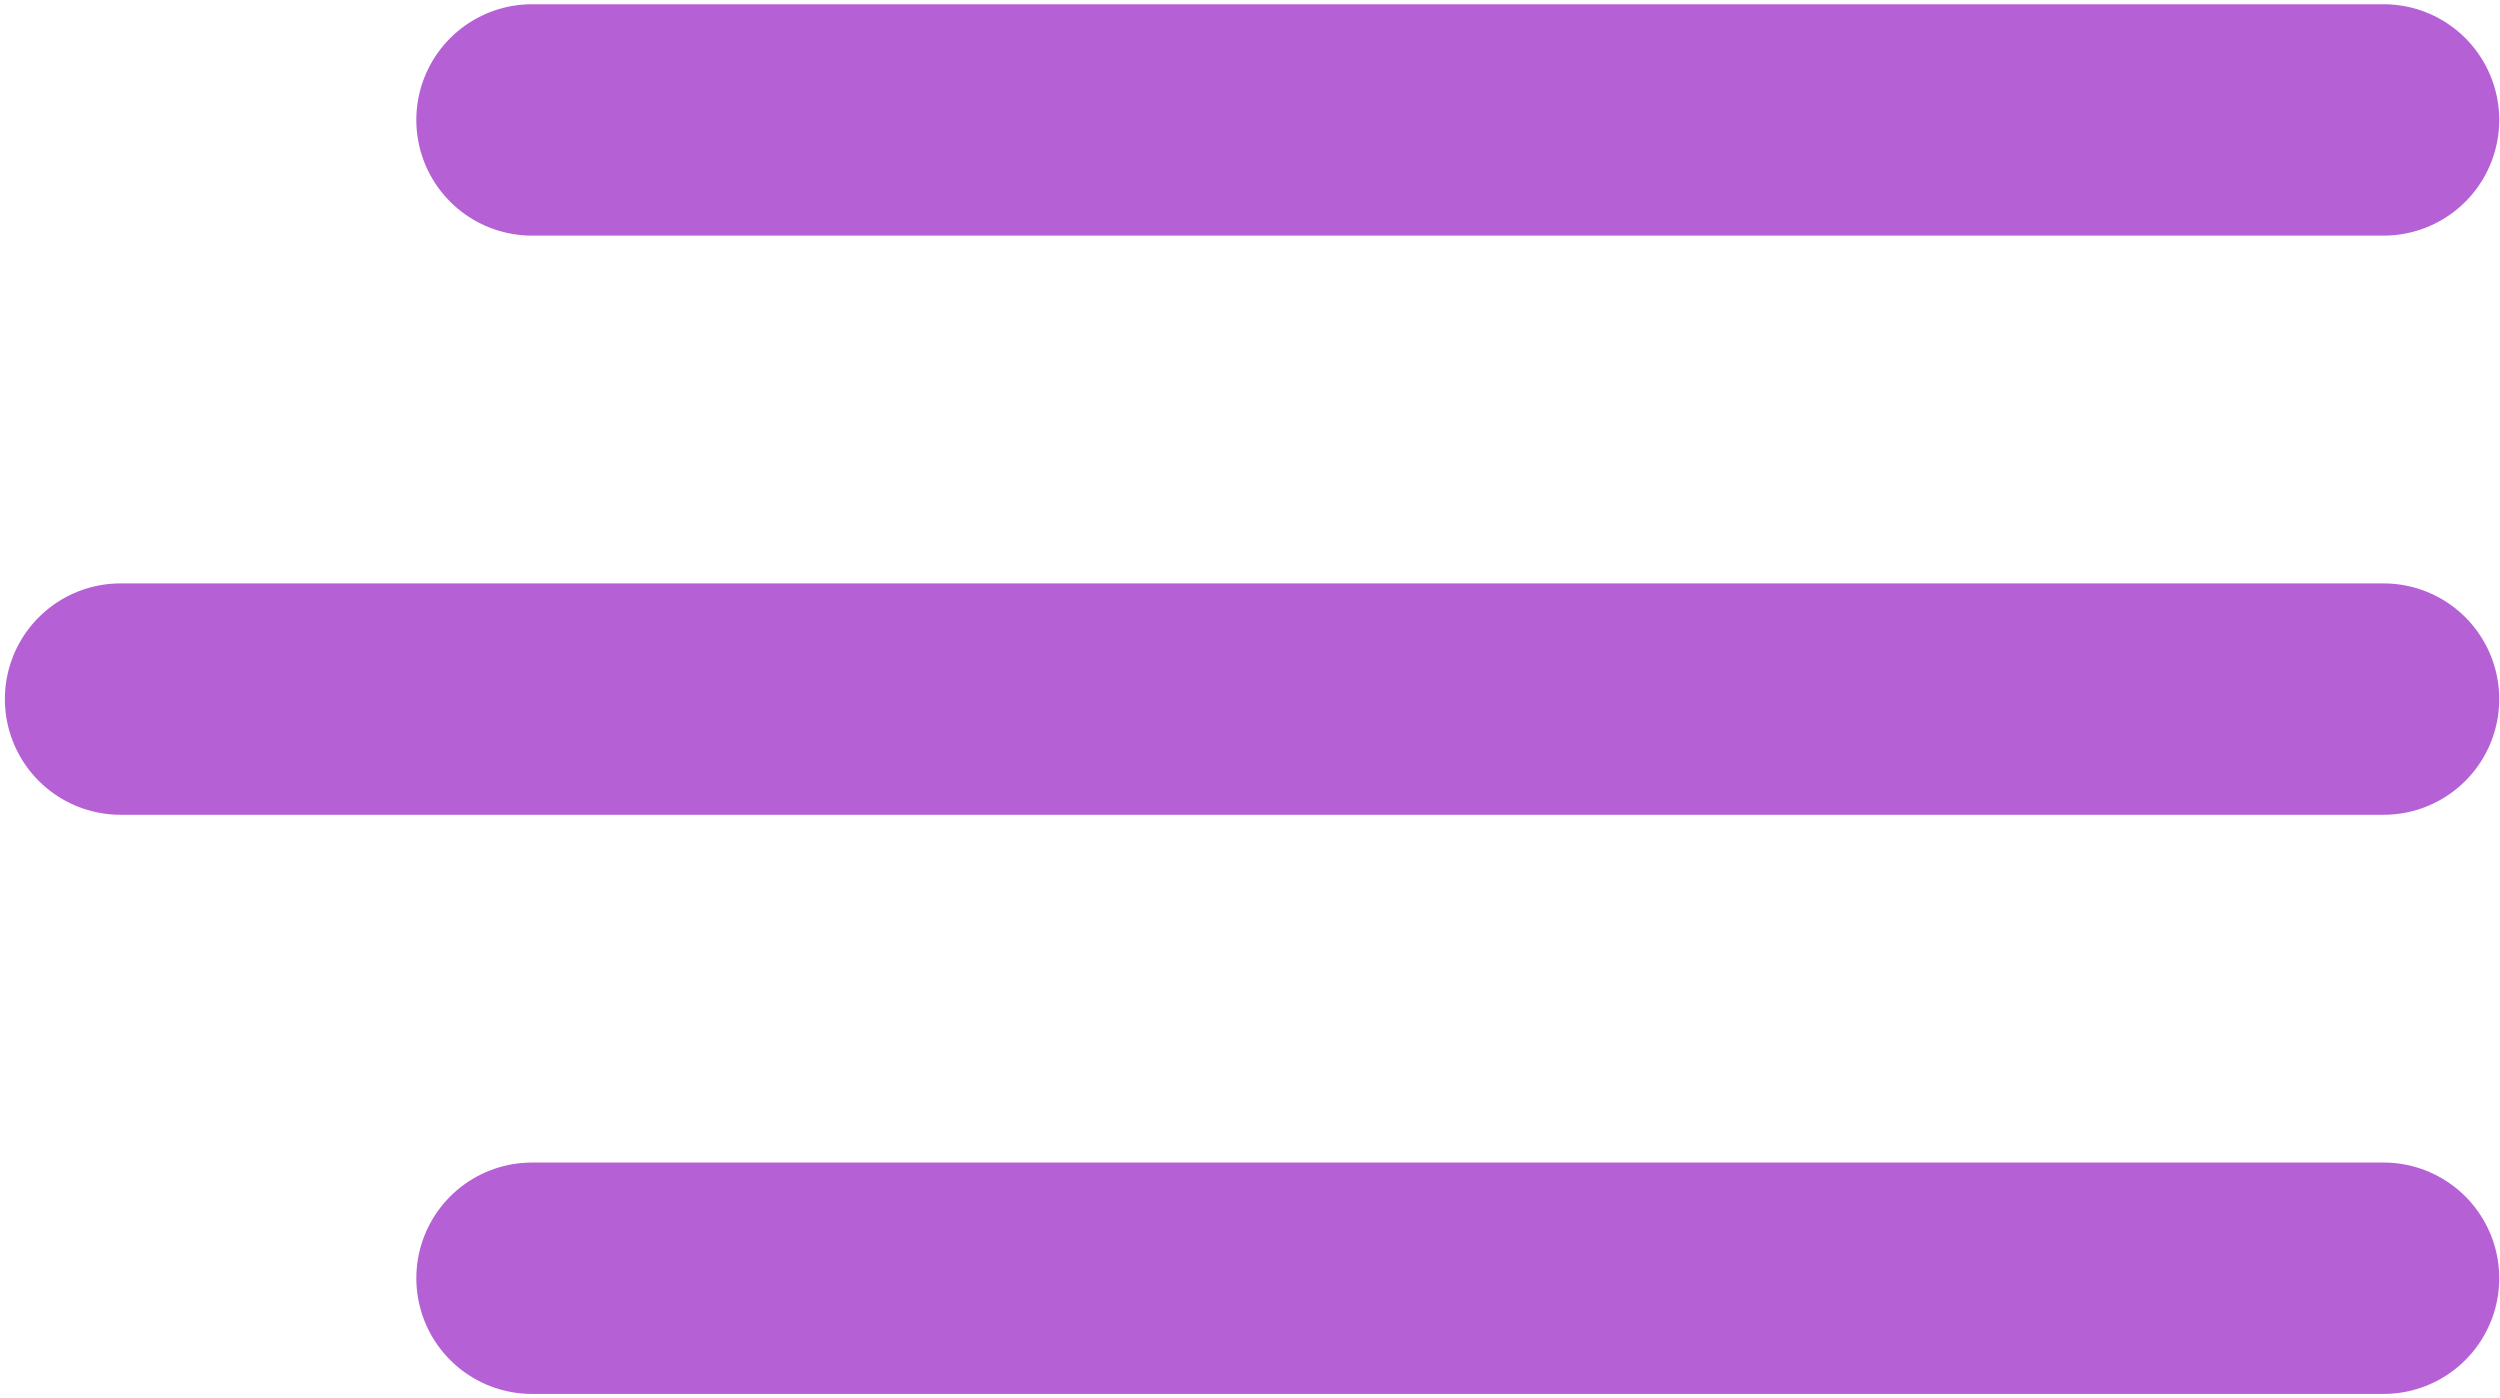 <?xml version="1.0" encoding="UTF-8"?> <svg xmlns="http://www.w3.org/2000/svg" width="497" height="278" viewBox="0 0 497 278" fill="none"> <path d="M473.847 23.842H105.764" stroke="#B560D5" stroke-width="46" stroke-linecap="round" stroke-linejoin="round"></path> <path d="M473.847 138.978H23.968" stroke="#B560D5" stroke-width="46" stroke-linecap="round" stroke-linejoin="round"></path> <path d="M473.847 254.113H105.764" stroke="#B560D5" stroke-width="46" stroke-linecap="round" stroke-linejoin="round"></path> </svg> 